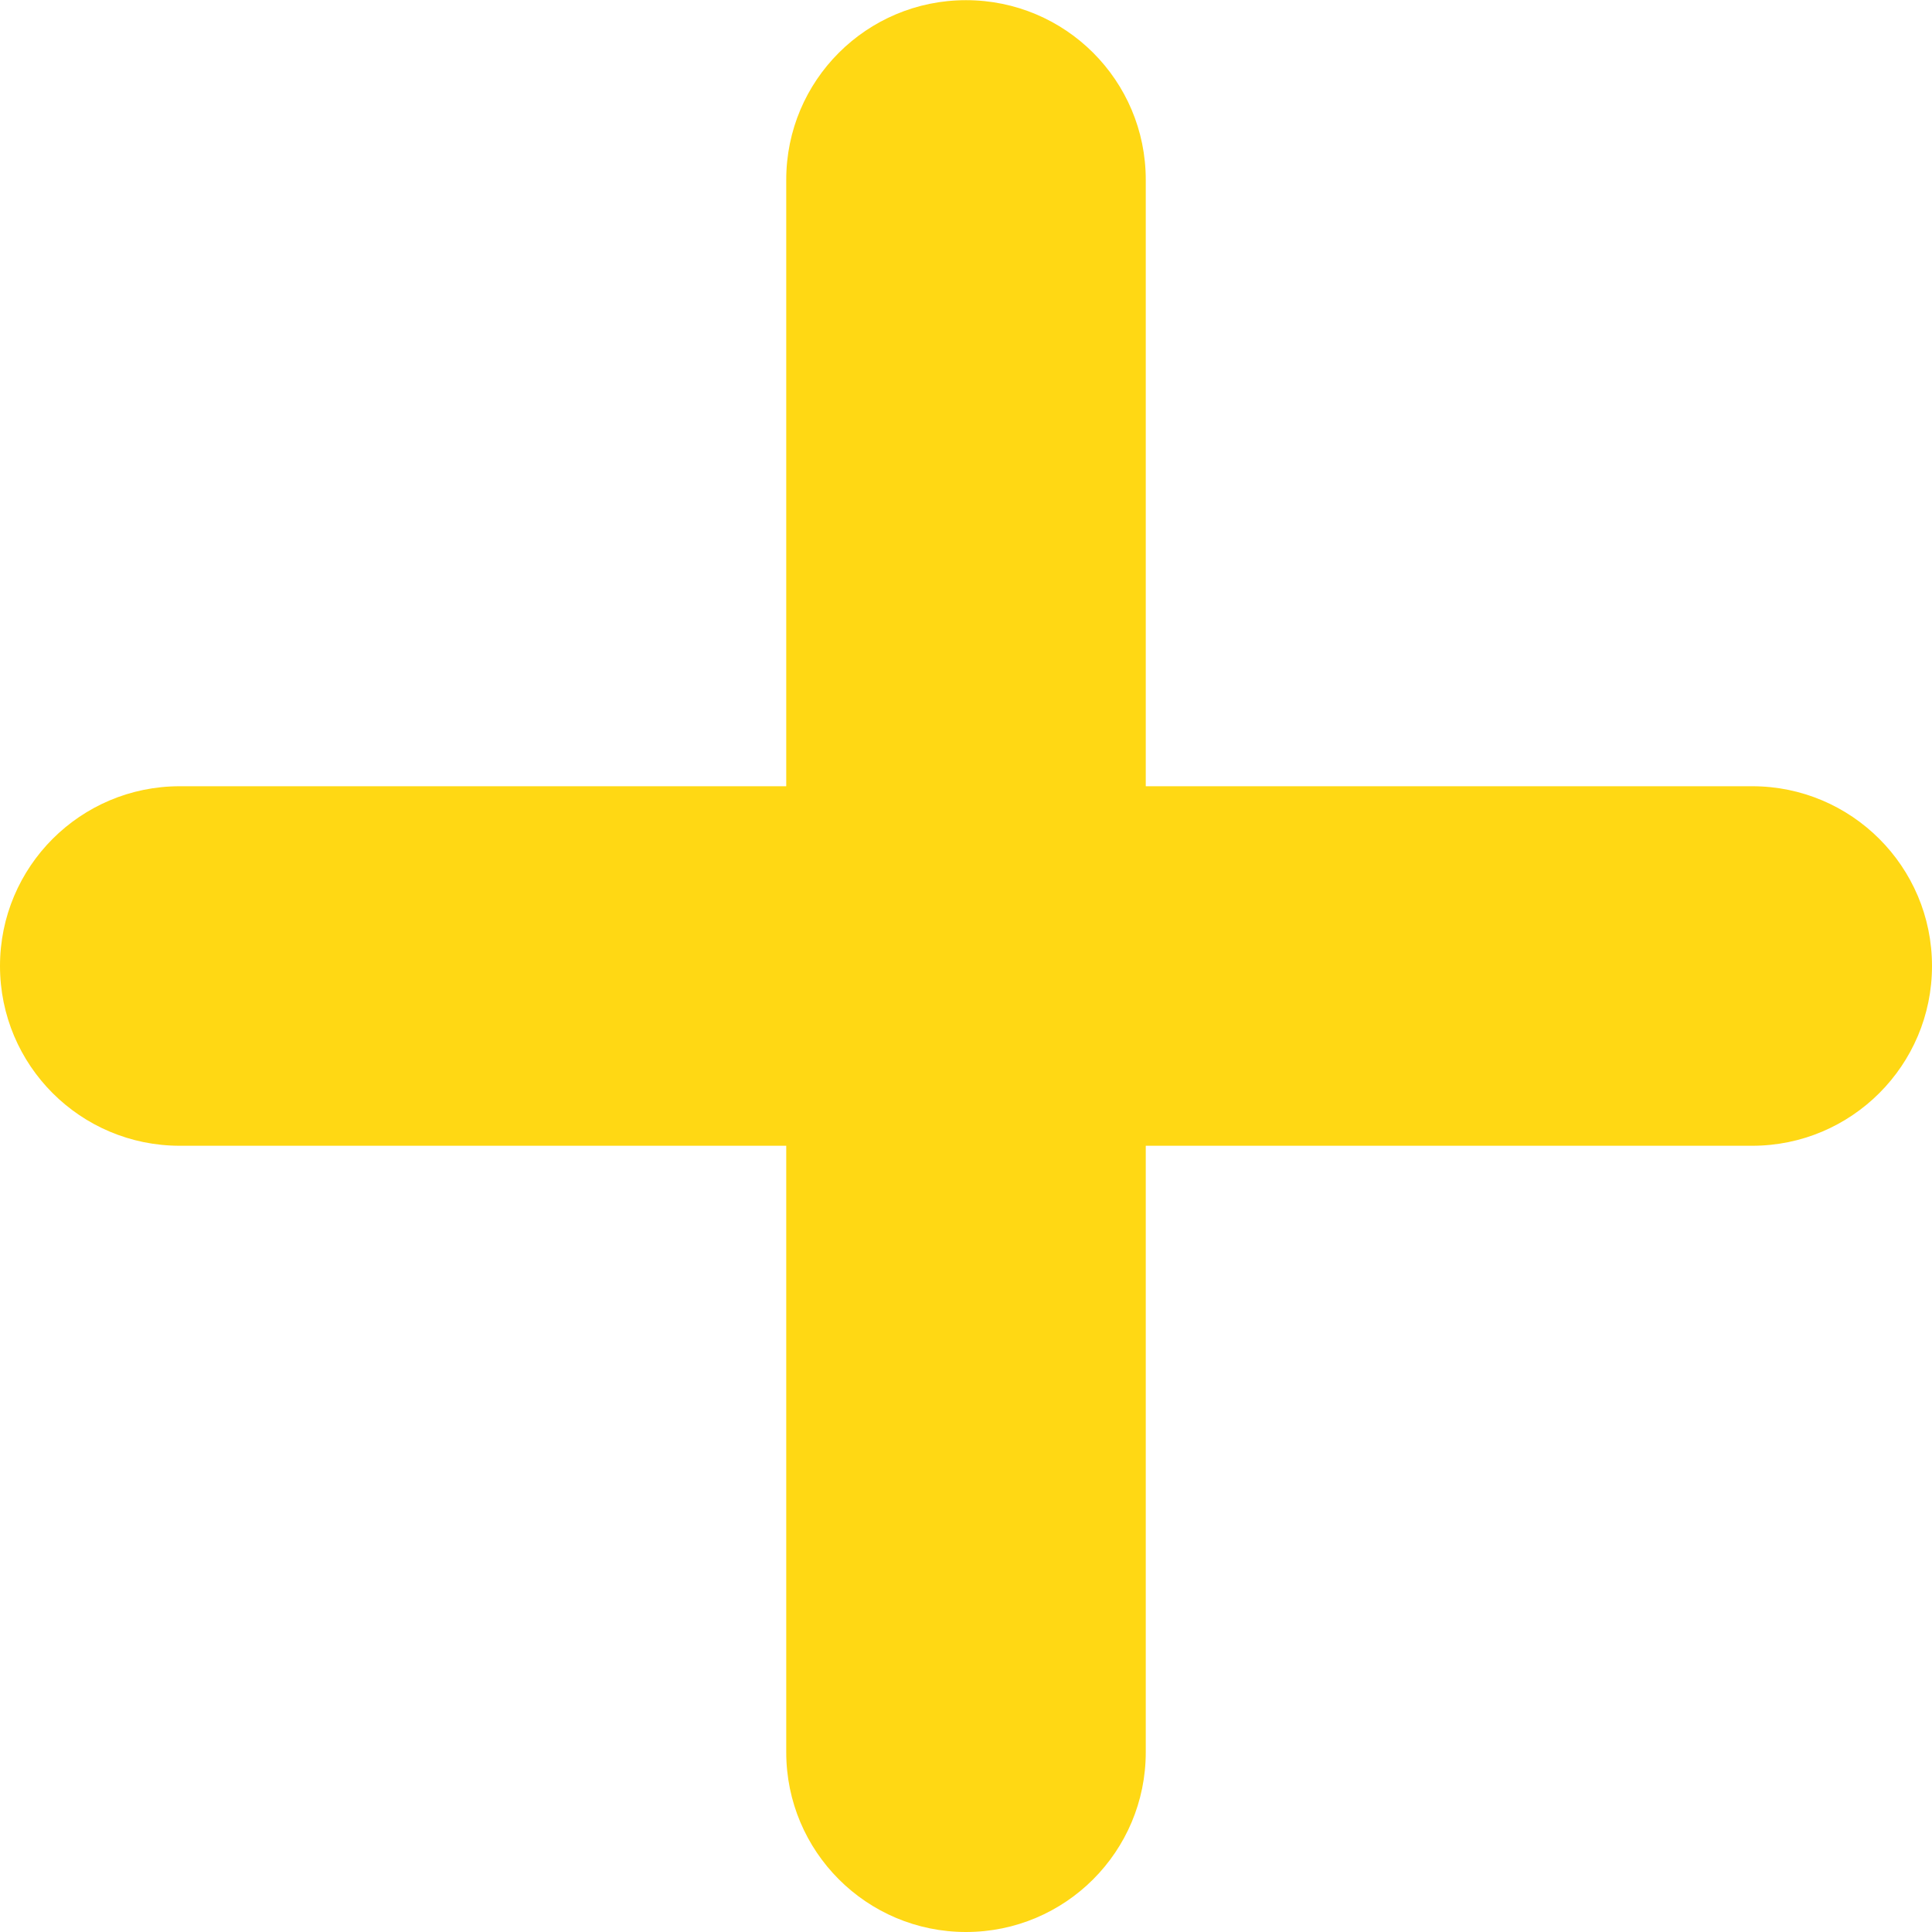 <?xml version="1.0" encoding="UTF-8" standalone="no"?><svg xmlns="http://www.w3.org/2000/svg" xmlns:xlink="http://www.w3.org/1999/xlink" fill="#000000" height="44" preserveAspectRatio="xMidYMid meet" version="1" viewBox="0.0 0.0 44.0 44.0" width="44" zoomAndPan="magnify"><g id="change1_1"><path d="M 39.906 17.906 L 26.094 17.906 L 26.094 4.094 C 26.094 1.832 24.262 0.004 22 0.004 C 19.738 0.004 17.906 1.832 17.906 4.094 L 17.906 17.906 L 4.094 17.906 C 1.832 17.906 0 19.738 0 22 C 0 24.262 1.832 26.094 4.094 26.094 L 17.906 26.094 L 17.906 39.906 C 17.906 42.168 19.738 44 22 44 C 24.262 44 26.094 42.168 26.094 39.906 L 26.094 26.094 L 39.906 26.094 C 42.164 26.094 44 24.262 44 22 C 44 19.738 42.164 17.906 39.906 17.906" fill="#ffd814"/></g></svg>